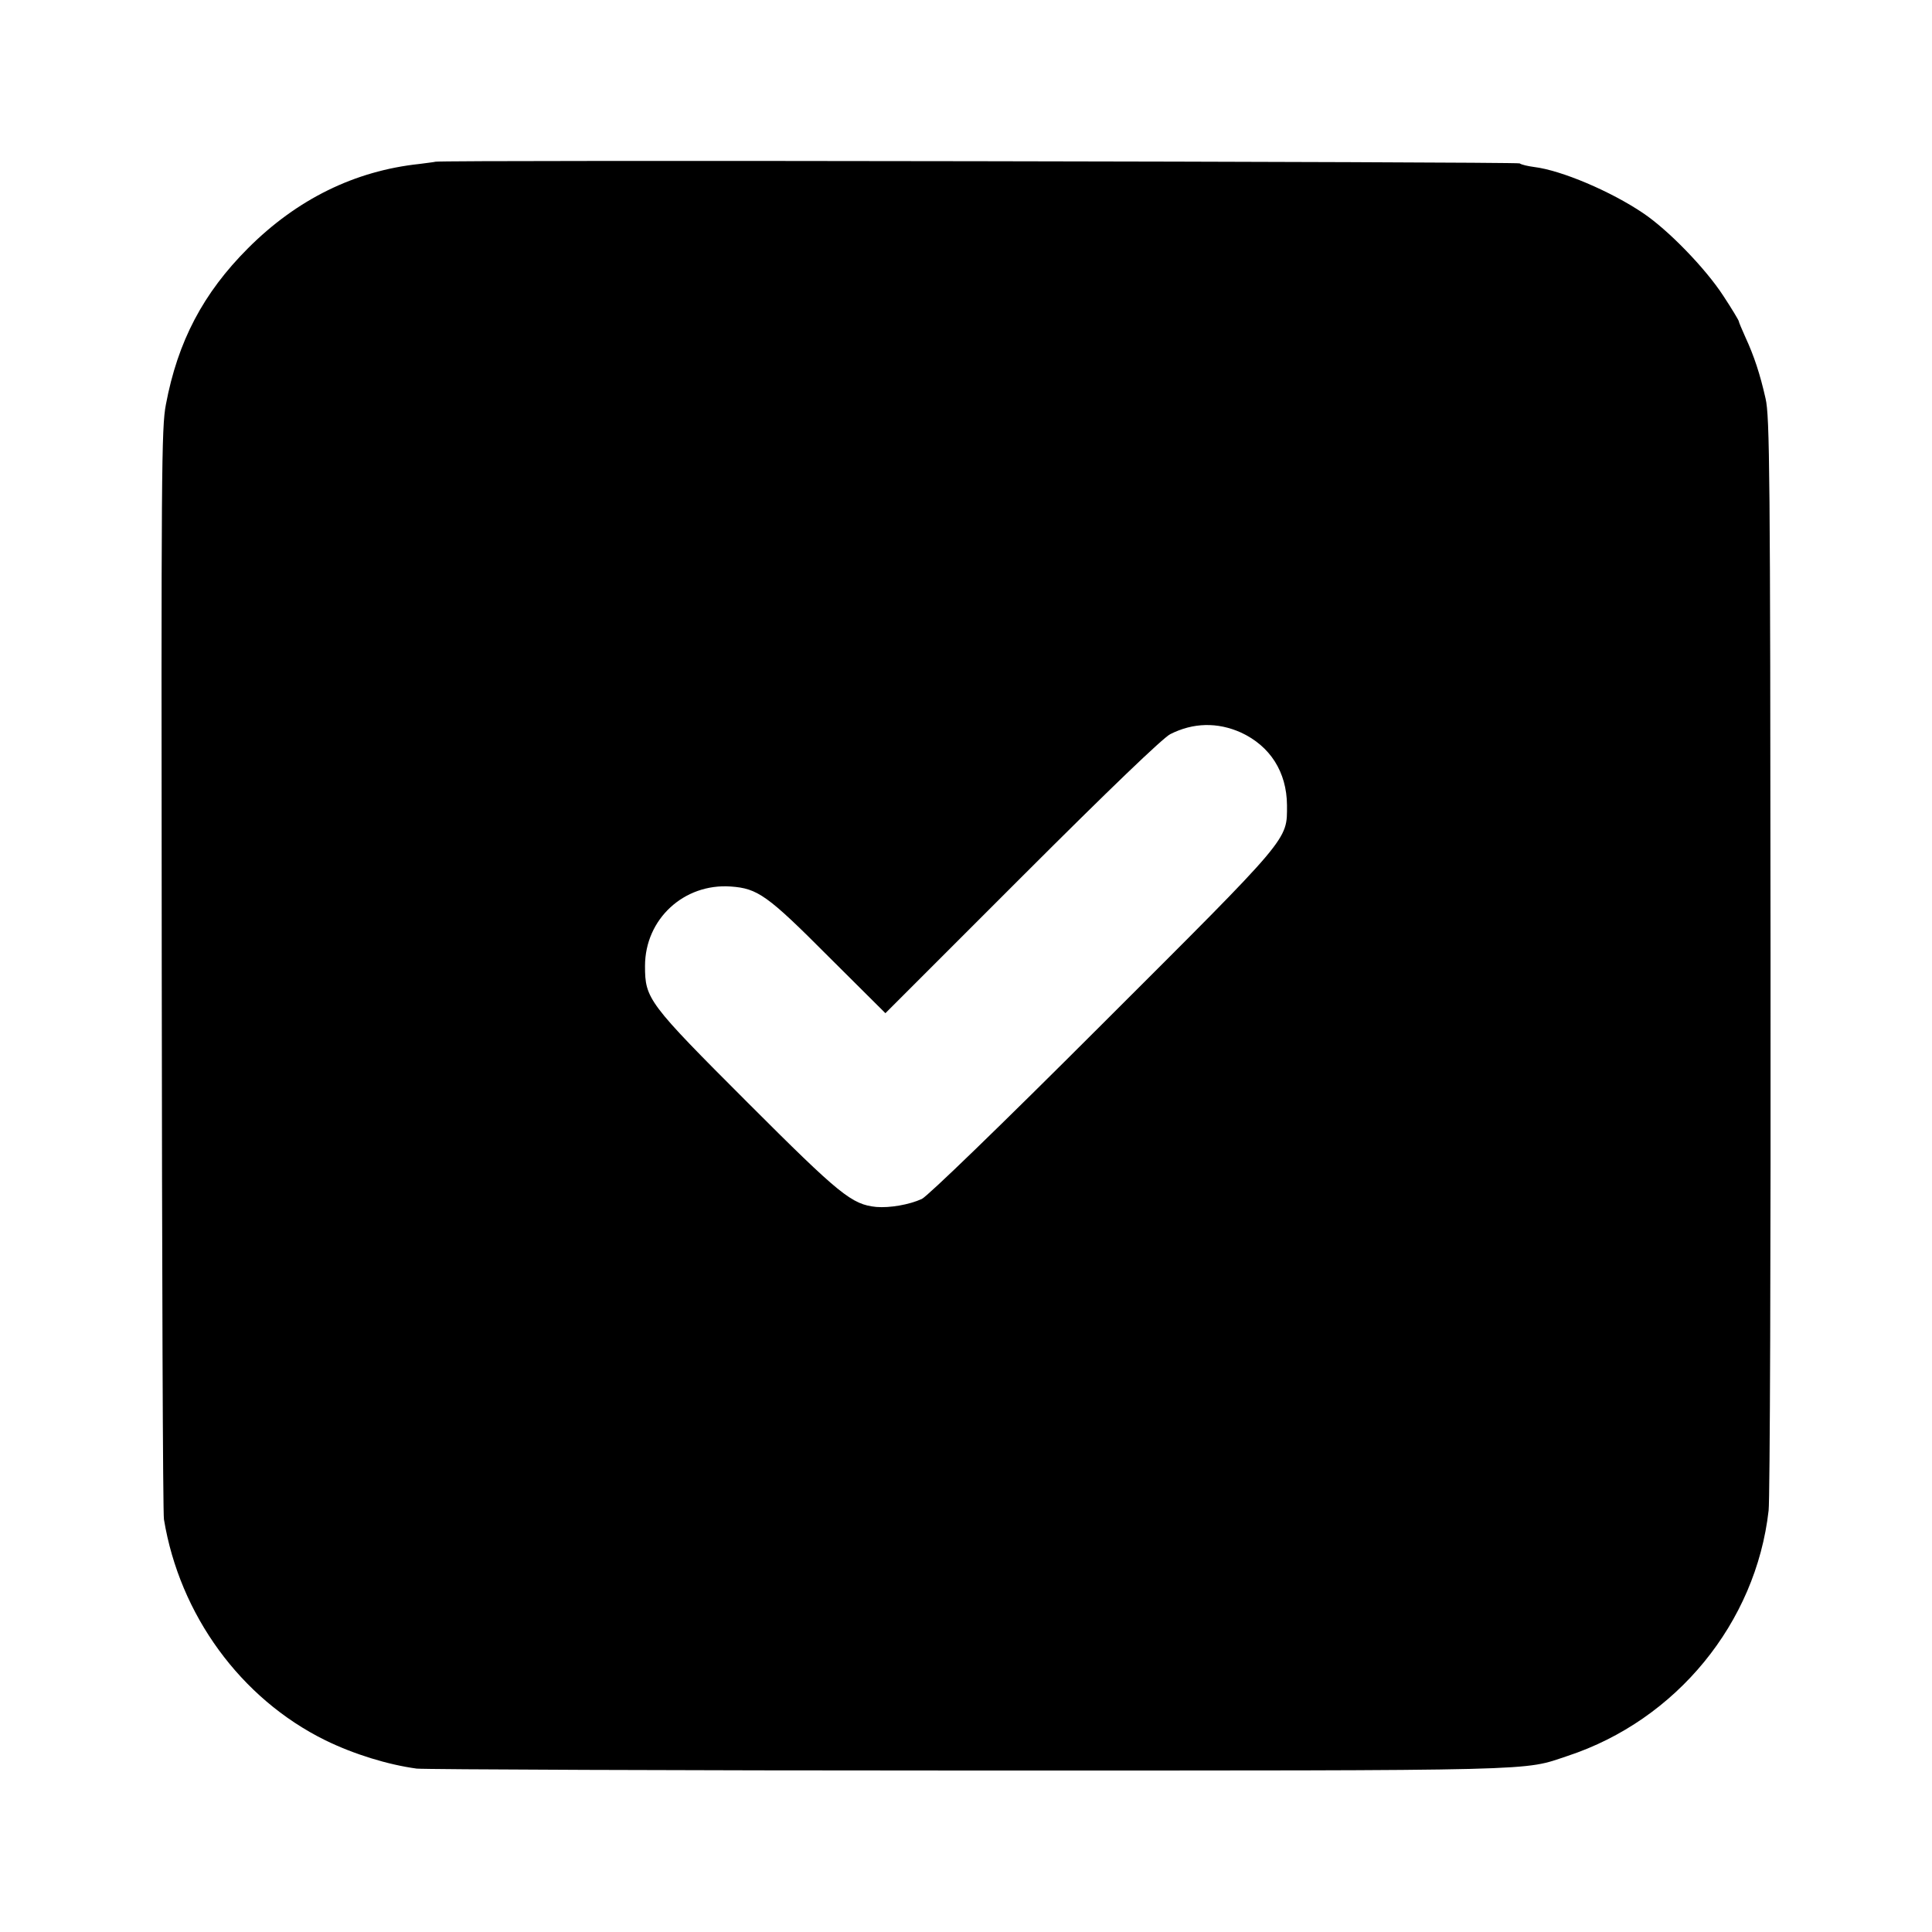 <?xml version="1.0" standalone="no"?>
<!DOCTYPE svg PUBLIC "-//W3C//DTD SVG 20010904//EN"
 "http://www.w3.org/TR/2001/REC-SVG-20010904/DTD/svg10.dtd">
<svg version="1.0" xmlns="http://www.w3.org/2000/svg"
 width="700pt" height="700pt" viewBox="0 0 700 700"
 preserveAspectRatio="xMidYMid meet">
<g transform="translate(0,700) scale(0.1,-0.1)"
fill="#000000" stroke="none">
<path d="M1577 6414 c-1 -1 -27 -4 -57 -8 -235 -25 -444 -128 -621 -305 -163
-163 -255 -338 -298 -567 -16 -83 -17 -233 -15 -2045 1 -1074 4 -1972 8 -1994
57 -346 278 -649 584 -800 104 -51 228 -89 332 -103 30 -3 933 -7 2005 -7
2105 0 1999 -2 2165 53 394 130 682 482 728 889 5 40 8 947 7 2015 -1 1748 -3
1950 -18 2014 -20 89 -42 155 -73 222 -13 29 -24 55 -24 58 0 3 -25 45 -56 92
-65 100 -200 239 -291 300 -117 79 -296 155 -395 167 -22 3 -45 8 -52 13 -9 6
-3921 13 -3929 6z m2919 -2068 c106 -49 166 -143 167 -263 0 -129 17 -108
-671 -795 -369 -369 -631 -622 -652 -632 -46 -21 -116 -33 -165 -29 -89 9
-131 43 -466 378 -361 361 -372 376 -372 495 0 170 141 300 311 288 97 -7 132
-31 354 -254 l206 -205 495 495 c318 318 510 502 537 516 83 42 171 44 256 6z"/>
</g>
</svg>
